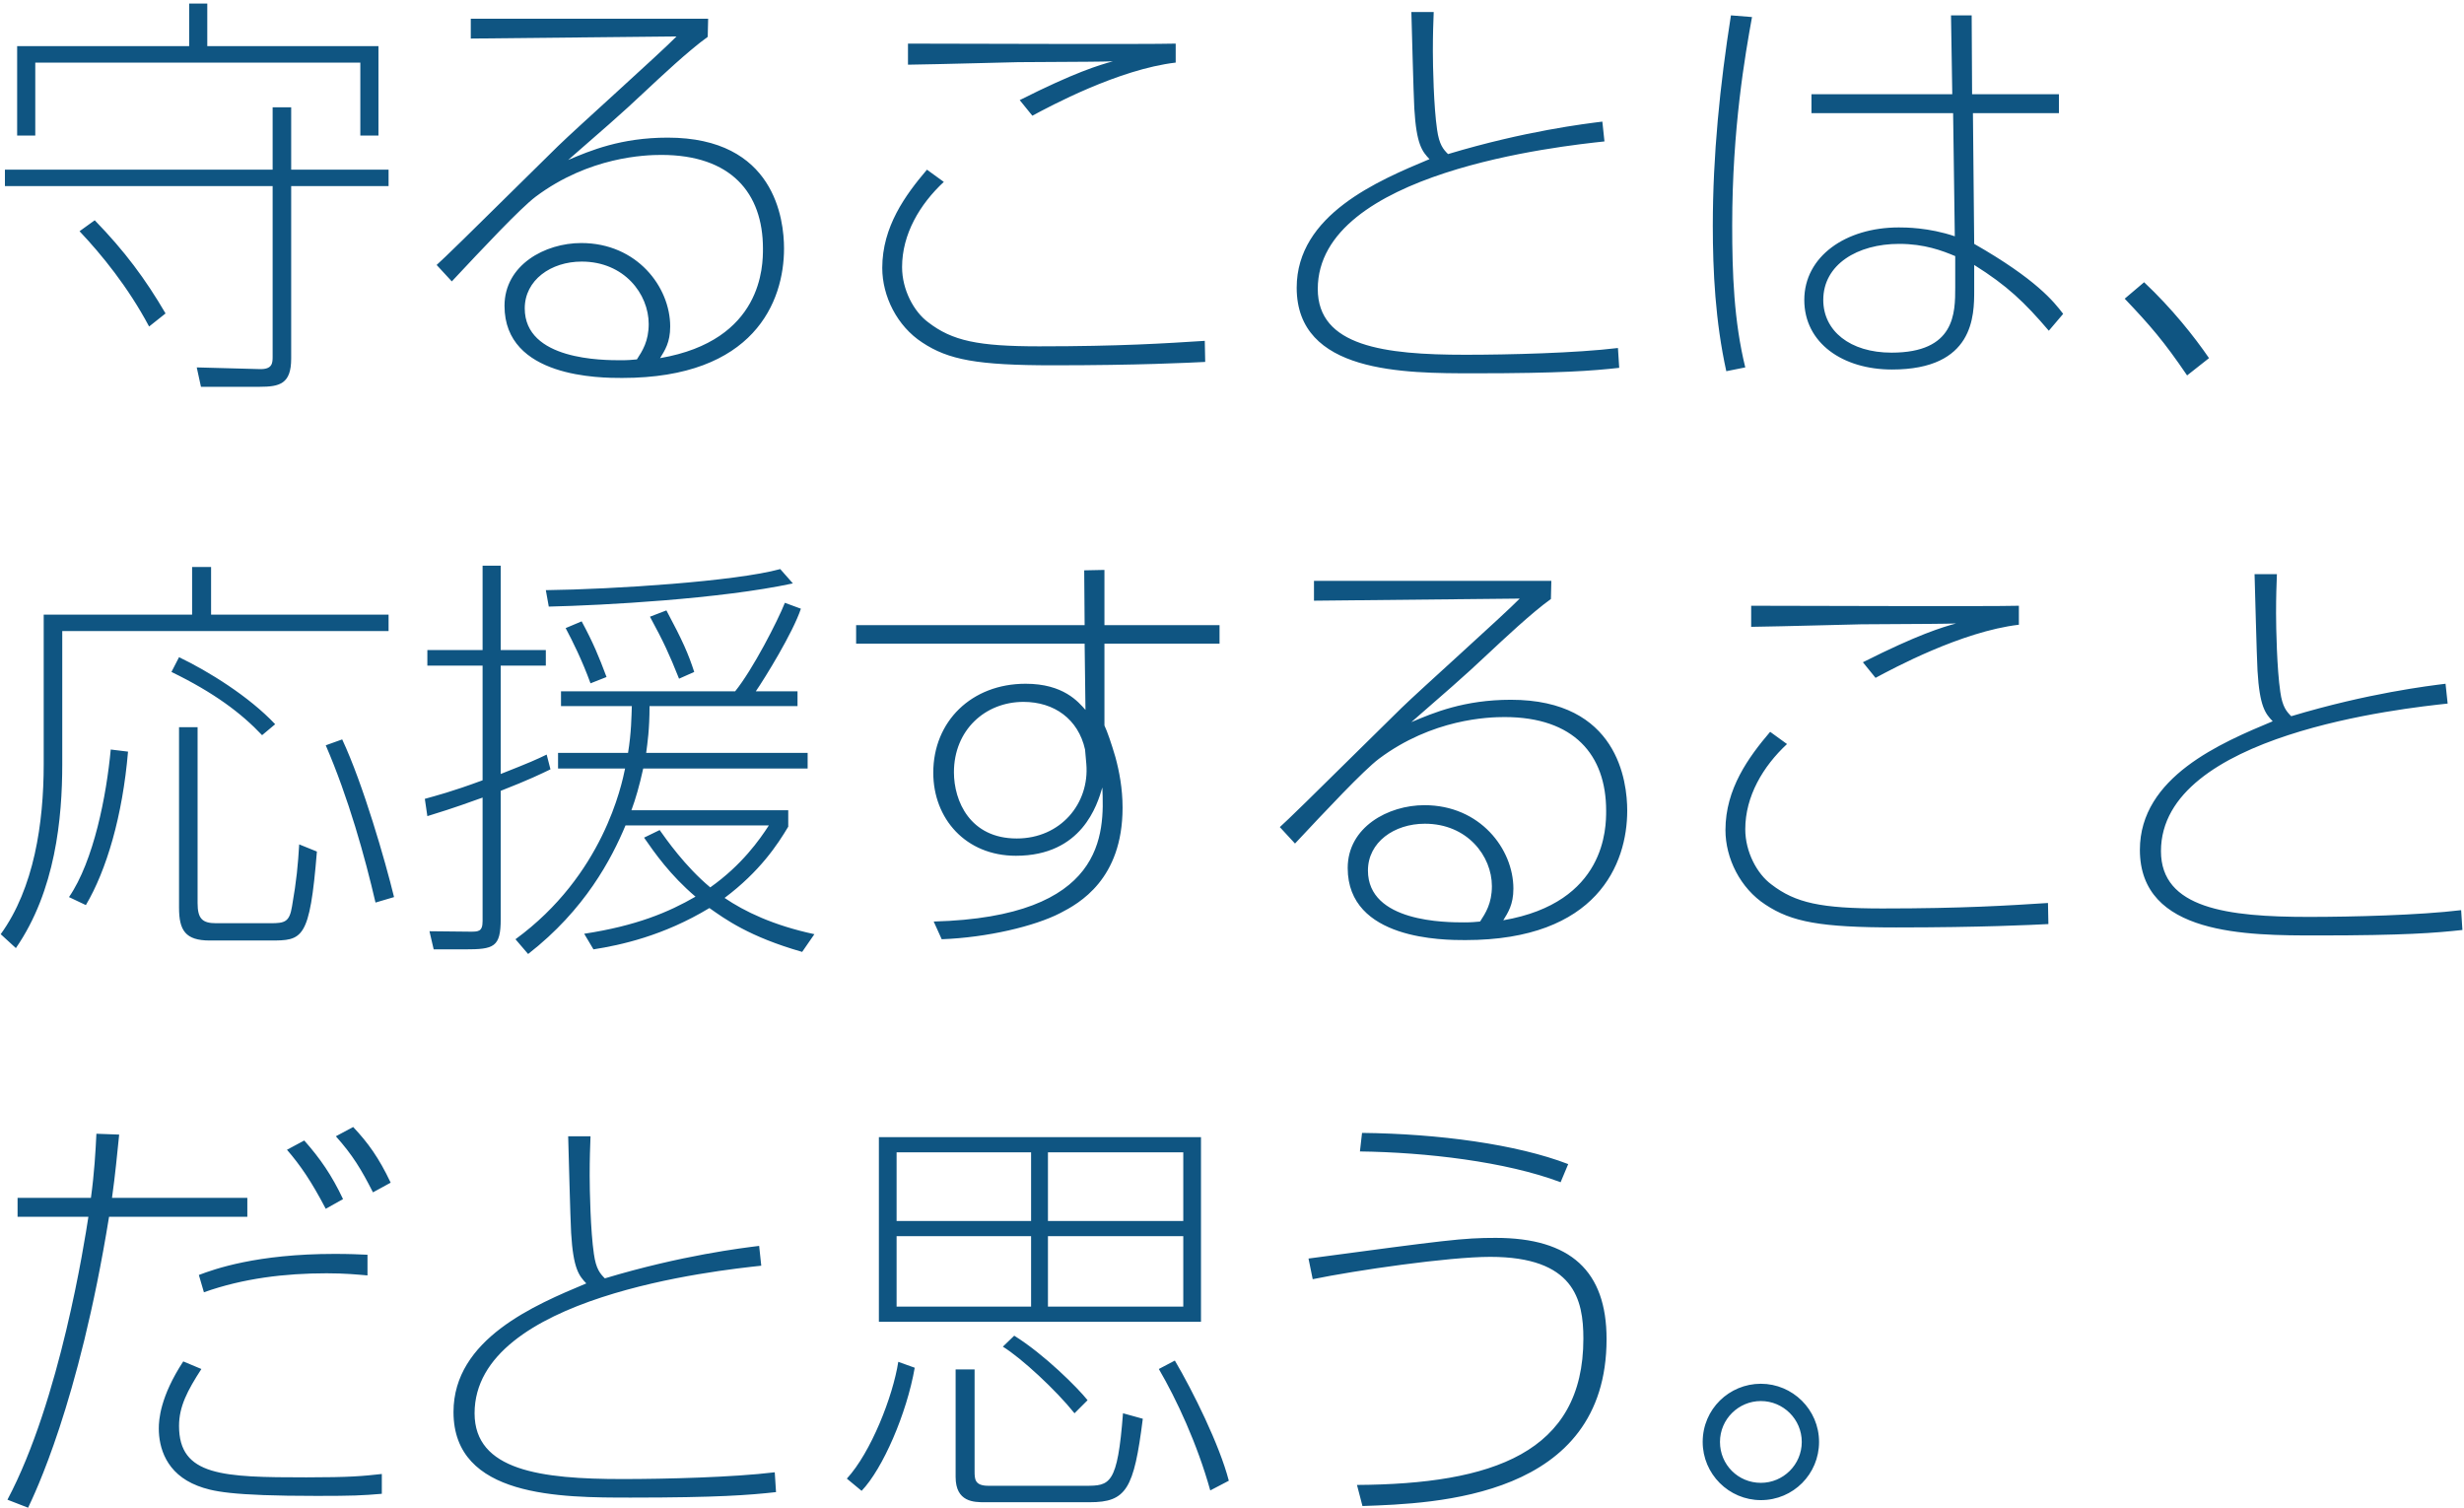 <?xml version="1.0" encoding="UTF-8"?>
<svg width="526px" height="322px" viewBox="0 0 526 322" version="1.1" xmlns="http://www.w3.org/2000/svg" xmlns:xlink="http://www.w3.org/1999/xlink">
    <!-- Generator: Sketch 47.1 (45422) - http://www.bohemiancoding.com/sketch -->
    <title>守ることは、 応援すること だと思う。 copy</title>
    <desc>Created with Sketch.</desc>
    <defs></defs>
    <g id="PC_W1280xH800" stroke="none" stroke-width="1" fill="none" fill-rule="evenodd">
        <g id="【1A-01】ホーム（-／-）" transform="translate(-93, -898)" fill="#0F5582">
            <path d="M96.66,907.85 L133.38,907.85 L133.38,898.76 L137.25,898.76 L137.25,907.85 L173.79,907.85 L173.79,926.93 L169.92,926.93 L169.92,911.36 L100.53,911.36 L100.53,926.93 L96.66,926.93 L96.66,907.85 Z M128.34,964.91 L124.83,967.7 C120.33,959.24 114.66,952.31 109.98,947.36 L113.22,945.02 C119.61,951.59 124.02,957.53 128.34,964.91 Z M175.95,934.22 L175.95,937.73 L155.16,937.73 L155.16,974.54 C155.16,979.94 152.73,980.57 148.41,980.57 L135.9,980.57 L135,976.43 L148.41,976.79 C151.2,976.88 151.2,975.44 151.2,974.09 L151.2,937.73 L94.05,937.73 L94.05,934.22 L151.2,934.22 L151.2,920.9 L155.16,920.9 L155.16,934.22 L175.95,934.22 Z M193.5,902 L244.17,902 L244.08,905.87 C240.03,908.75 233.64,914.78 230.94,917.3 C225.63,922.34 220.68,926.57 214.29,932.15 C218.97,930.17 225.54,927.38 235.53,927.38 C258.39,927.38 260.37,944.84 260.37,951.05 C260.37,962.39 253.98,978.68 225.81,978.68 C221.22,978.68 200.7,978.68 200.7,963.29 C200.7,954.56 209.34,949.88 217.08,949.88 C228.96,949.88 236.07,959.24 236.07,967.7 C236.07,971.12 234.9,972.83 233.91,974.45 C255.87,970.67 255.87,954.65 255.87,951.05 C255.87,939.17 249.03,931.07 234.18,931.07 C230.76,931.07 218.79,931.43 207.36,939.98 C204.03,942.5 196.02,951.05 189.45,958.07 L186.21,954.56 C188.28,952.67 190.71,950.33 212.13,929.18 C216,925.4 234,909.29 237.42,905.78 L193.5,906.23 L193.5,902 Z M228.96,974.72 C230.13,972.92 231.48,970.85 231.48,967.16 C231.48,960.77 226.26,953.84 217.17,953.84 C210.6,953.84 205.02,957.8 205.02,963.83 C205.02,974.9 221.67,974.9 225.63,974.9 C227.16,974.9 227.88,974.81 228.96,974.72 Z M343.98,907.31 C337.95,907.49 296.46,907.31 286.83,907.31 L286.83,911.81 C293.67,911.72 309.42,911.27 310.32,911.27 C325.8,911.18 327.6,911.18 330.57,911.09 C327.6,911.9 322.47,913.43 310.68,919.37 L313.38,922.7 C317.07,920.72 331.74,912.8 343.98,911.36 L343.98,907.31 Z M290.88,934.22 C286.29,939.62 281.34,946.37 281.34,955.19 C281.34,961.22 284.49,967.61 289.89,971.12 C295.47,974.81 301.59,975.98 317.79,975.98 C336.06,975.98 346.59,975.44 350.28,975.26 L350.19,970.76 C341.73,971.3 332.1,971.93 314.82,971.93 C301.77,971.93 296.28,970.76 291.15,966.8 C288.09,964.55 285.57,959.87 285.57,955.01 C285.57,947.99 289.35,941.6 294.48,936.83 L290.88,934.22 Z M394.29,900.56 C394.38,903.53 394.74,917.93 394.92,921.17 C395.37,928.91 396.63,930.35 398.16,931.97 C387.18,936.56 369.81,943.85 369.81,959.42 C369.81,977.69 392.67,977.69 407.7,977.69 C426.24,977.69 432.99,977.15 438.66,976.52 L438.39,972.29 C429.48,973.37 415.17,973.73 405.81,973.73 C388.53,973.73 374.31,971.93 374.31,959.69 C374.31,934.67 426.33,929.18 435.51,928.19 L435.06,923.96 C431.46,924.41 418.59,925.94 402.12,930.89 C401.13,929.9 400.23,928.91 399.78,925.67 C399.06,920.81 398.88,912.08 398.88,908.93 C398.88,905.24 398.97,902.9 399.06,900.56 L394.29,900.56 Z M462.51,901.28 C460.17,916.13 458.64,931.16 458.64,946.19 C458.64,955.91 459.18,966.62 461.52,977.24 L465.57,976.43 C463.14,966.53 462.78,956.36 462.78,946.1 C462.78,925.31 465.57,909.56 467.01,901.64 L462.51,901.28 Z M479.7,918.11 L509.76,918.11 L509.49,901.28 L513.9,901.28 L513.99,918.11 L532.53,918.11 L532.53,922.16 L514.17,922.16 L514.44,950.06 C527.67,957.62 531.45,962.39 533.43,965 L530.37,968.6 C525.15,962.48 521.46,958.97 514.44,954.56 L514.44,959.96 C514.44,965.36 514.44,976.88 496.89,976.88 C486.36,976.88 478.17,971.21 478.17,962.03 C478.17,952.76 486.99,946.55 498.33,946.55 C499.68,946.55 504.72,946.55 510.3,948.44 L509.94,922.16 L479.7,922.16 L479.7,918.11 Z M510.39,959.33 L510.39,952.67 C507.6,951.5 503.82,950.06 498.42,950.06 C489.51,950.06 482.22,954.47 482.22,962.03 C482.22,968.6 487.89,973.28 496.8,973.28 C510.39,973.28 510.39,964.82 510.39,959.33 Z M564.57,974.45 C561.42,969.86 556.65,963.83 550.71,958.25 L546.57,961.76 C551.97,967.43 554.94,970.85 559.89,978.14 L564.57,974.45 Z M134.01,1019.03 L138.06,1019.03 L138.06,1029.2 L175.95,1029.2 L175.95,1032.71 L106.29,1032.71 L106.29,1061.15 C106.29,1072.58 104.85,1088.15 96.39,1100.39 L93.15,1097.42 C100.26,1087.61 102.33,1073.75 102.33,1061.15 L102.33,1029.2 L134.01,1029.2 L134.01,1019.03 Z M111.33,1091.21 L107.73,1089.5 C113.04,1081.76 115.74,1067.72 116.64,1058 L120.33,1058.45 C119.16,1072.22 115.74,1083.74 111.33,1091.21 Z M131.22,1053.23 L135.18,1053.23 L135.18,1090.76 C135.18,1094.09 136.17,1095.08 139.14,1095.08 L150.75,1095.08 C153.81,1095.08 154.8,1094.81 155.34,1091.48 C156.33,1085.81 156.6,1082.66 156.87,1078.25 L160.65,1079.78 C159.12,1098.68 157.59,1098.77 150.66,1098.77 L137.79,1098.77 C132.57,1098.77 131.22,1096.61 131.22,1091.75 L131.22,1053.23 Z M177.12,1089.5 L173.16,1090.67 C170.91,1080.95 167.4,1068.35 162.54,1057.1 L166.05,1055.84 C170.55,1065.47 175.23,1081.76 177.12,1089.5 Z M151.74,1052.6 L148.95,1054.94 C144.54,1050.26 138.69,1045.85 129.6,1041.44 L131.22,1038.29 C137.43,1041.26 146.16,1046.66 151.74,1052.6 Z M205.74,1101.65 L203.04,1098.5 C221.76,1084.82 225.72,1065.56 226.44,1062.05 L212.13,1062.05 L212.13,1058.72 L227.07,1058.72 C227.79,1054.31 227.79,1050.98 227.88,1048.73 L212.76,1048.73 L212.76,1045.58 L249.93,1045.58 C253.71,1040.9 259.02,1030.55 260.55,1026.68 L263.97,1027.94 C262.26,1033.07 256.32,1042.7 254.34,1045.58 L263.25,1045.58 L263.25,1048.73 L231.66,1048.73 C231.66,1053.77 231.21,1056.65 230.94,1058.72 L265.41,1058.72 L265.41,1062.05 L230.31,1062.05 C229.5,1065.74 228.69,1068.53 227.79,1070.96 L261.27,1070.96 L261.27,1074.47 C259.02,1078.25 255.24,1084.01 247.68,1089.68 C251.91,1092.56 258.03,1095.53 266.85,1097.42 L264.24,1101.2 C252.9,1097.96 247.77,1094.18 244.44,1091.84 C234.63,1097.78 225.45,1099.76 219.69,1100.66 L217.71,1097.33 C228.87,1095.62 235.71,1092.74 241.47,1089.41 C236.07,1084.82 232.74,1080.05 230.49,1076.81 L233.82,1075.19 C235.17,1077.08 239.22,1082.93 244.62,1087.43 C251.37,1082.66 255.15,1077.26 257.13,1074.2 L226.53,1074.2 C223.56,1081.31 217.89,1092.2 205.74,1101.65 Z M209.7,1059.08 L210.51,1062.23 C208.44,1063.22 206.1,1064.39 199.89,1066.82 L199.89,1094.18 C199.89,1100.21 198.45,1100.66 192.24,1100.66 L185.58,1100.66 L184.68,1096.79 L193.23,1096.88 C195.03,1096.88 196.02,1096.97 196.02,1094.63 L196.02,1068.26 C188.82,1070.87 186.75,1071.41 184.23,1072.22 L183.69,1068.53 C186.21,1067.81 189.18,1067.09 196.02,1064.57 L196.02,1040.09 L184.23,1040.09 L184.23,1036.76 L196.02,1036.76 L196.02,1018.76 L199.89,1018.76 L199.89,1036.76 L209.52,1036.76 L209.52,1040.09 L199.89,1040.09 L199.89,1063.22 C206.28,1060.7 207.45,1060.16 209.7,1059.08 Z M222.48,1042.52 L219.06,1043.87 C217.26,1038.92 215.19,1034.78 213.75,1032.08 L217.17,1030.64 C219.69,1035.32 220.86,1038.2 222.48,1042.52 Z M241.2,1041.44 L237.96,1042.88 C235.8,1037.48 234.72,1035.14 231.75,1029.65 L235.26,1028.3 C238.77,1034.87 239.94,1037.57 241.2,1041.44 Z M210.15,1027.49 L209.52,1023.98 C224.1,1023.8 250.11,1022.09 259.56,1019.48 L262.26,1022.54 C246.78,1025.87 221.76,1027.22 210.15,1027.49 Z M324.54,1031.45 L324.45,1019.75 L328.77,1019.66 L328.77,1031.45 L353.34,1031.45 L353.34,1035.41 L328.77,1035.41 L328.77,1052.87 C329.4,1054.22 330.21,1056.56 331.11,1059.62 C331.92,1062.59 332.64,1066.28 332.64,1070.42 C332.64,1085.72 323.37,1090.85 319.32,1092.92 C313.92,1095.71 303.75,1098.14 294.03,1098.5 L292.32,1094.72 C328.95,1093.73 328.77,1076.09 328.32,1066.1 C327.24,1069.79 324,1080.68 309.87,1080.68 C299.16,1080.68 292.23,1072.76 292.23,1062.95 C292.23,1051.97 300.42,1043.96 311.94,1043.96 C320.04,1043.96 323.19,1047.83 324.72,1049.54 L324.54,1035.41 L275.76,1035.41 L275.76,1031.45 L324.54,1031.45 Z M324.9,1061.06 L324.63,1058 C323.19,1051.52 318.06,1047.83 311.49,1047.83 C303.3,1047.83 296.64,1053.86 296.64,1062.86 C296.64,1068.98 300.06,1076.99 310.05,1076.99 C319.41,1076.99 325.62,1069.52 324.9,1061.06 Z M373.5,1022 L424.17,1022 L424.08,1025.87 C420.03,1028.75 413.64,1034.78 410.94,1037.3 C405.63,1042.34 400.68,1046.57 394.29,1052.15 C398.97,1050.17 405.54,1047.38 415.53,1047.38 C438.39,1047.38 440.37,1064.84 440.37,1071.05 C440.37,1082.39 433.98,1098.68 405.81,1098.68 C401.22,1098.68 380.7,1098.68 380.7,1083.29 C380.7,1074.56 389.34,1069.88 397.08,1069.88 C408.96,1069.88 416.07,1079.24 416.07,1087.7 C416.07,1091.12 414.9,1092.83 413.91,1094.45 C435.87,1090.67 435.87,1074.65 435.87,1071.05 C435.87,1059.17 429.03,1051.07 414.18,1051.07 C410.76,1051.07 398.79,1051.43 387.36,1059.98 C384.03,1062.5 376.02,1071.05 369.45,1078.07 L366.21,1074.56 C368.28,1072.67 370.71,1070.33 392.13,1049.18 C396,1045.4 414,1029.29 417.42,1025.78 L373.5,1026.23 L373.5,1022 Z M408.96,1094.72 C410.13,1092.92 411.48,1090.85 411.48,1087.16 C411.48,1080.77 406.26,1073.84 397.17,1073.84 C390.6,1073.84 385.02,1077.8 385.02,1083.83 C385.02,1094.9 401.67,1094.9 405.63,1094.9 C407.16,1094.9 407.88,1094.81 408.96,1094.72 Z M523.98,1027.31 C517.95,1027.49 476.46,1027.31 466.83,1027.31 L466.83,1031.81 C473.67,1031.72 489.42,1031.27 490.32,1031.27 C505.8,1031.18 507.6,1031.18 510.57,1031.09 C507.6,1031.9 502.47,1033.43 490.68,1039.37 L493.38,1042.7 C497.07,1040.72 511.74,1032.8 523.98,1031.36 L523.98,1027.31 Z M470.88,1054.22 C466.29,1059.62 461.34,1066.37 461.34,1075.19 C461.34,1081.22 464.49,1087.61 469.89,1091.12 C475.47,1094.81 481.59,1095.98 497.79,1095.98 C516.06,1095.98 526.59,1095.44 530.28,1095.26 L530.19,1090.76 C521.73,1091.3 512.1,1091.93 494.82,1091.93 C481.77,1091.93 476.28,1090.76 471.15,1086.8 C468.09,1084.55 465.57,1079.87 465.57,1075.01 C465.57,1067.99 469.35,1061.6 474.48,1056.83 L470.88,1054.22 Z M574.29,1020.56 C574.38,1023.53 574.74,1037.93 574.92,1041.17 C575.37,1048.91 576.63,1050.35 578.16,1051.97 C567.18,1056.56 549.81,1063.85 549.81,1079.42 C549.81,1097.69 572.67,1097.69 587.7,1097.69 C606.24,1097.69 612.99,1097.15 618.66,1096.52 L618.39,1092.29 C609.48,1093.37 595.17,1093.73 585.81,1093.73 C568.53,1093.73 554.31,1091.93 554.31,1079.69 C554.31,1054.67 606.33,1049.18 615.51,1048.19 L615.06,1043.96 C611.46,1044.41 598.59,1045.94 582.12,1050.89 C581.13,1049.9 580.23,1048.91 579.78,1045.67 C579.06,1040.81 578.88,1032.08 578.88,1028.93 C578.88,1025.24 578.97,1022.9 579.06,1020.56 L574.29,1020.56 Z M113.58,1140.02 L118.44,1140.2 C117.99,1144.52 117.63,1148.57 116.91,1153.7 L145.8,1153.7 L145.8,1157.75 L116.28,1157.75 C109.8,1197.8 100.26,1217.15 99,1219.85 L94.59,1218.14 C105.84,1196.9 111.06,1162.97 111.87,1157.75 L96.75,1157.75 L96.75,1153.7 L112.41,1153.7 C113.13,1148.48 113.4,1143.8 113.58,1140.02 Z M166.23,1153.97 L162.54,1156.04 C159.48,1150.19 157.14,1146.77 154.26,1143.44 L157.95,1141.46 C161.37,1145.33 163.8,1148.84 166.23,1153.97 Z M171.45,1165.85 L171.45,1170.26 C169.29,1170.08 166.68,1169.81 162.72,1169.81 C153.81,1169.81 144.9,1170.89 136.53,1173.86 L135.45,1170.17 C138.78,1168.91 147.78,1165.67 164.43,1165.67 C167.49,1165.67 169.65,1165.76 171.45,1165.85 Z M132.12,1188.62 L135.99,1190.24 C133.02,1194.83 131.22,1198.25 131.22,1202.39 C131.22,1213.1 140.58,1213.37 158.4,1213.37 C167.76,1213.37 170.46,1213.1 174.51,1212.65 L174.51,1216.88 C170.28,1217.24 168.3,1217.33 160.65,1217.33 C142.11,1217.33 138.24,1216.34 135.18,1215.17 C128.43,1212.56 126.9,1206.98 126.9,1202.93 C126.9,1201.13 127.17,1196.18 132.12,1188.62 Z M176.4,1150.46 L172.62,1152.53 C170.1,1147.58 168.3,1144.61 164.7,1140.56 L168.39,1138.58 C171.54,1141.91 173.88,1145.15 176.4,1150.46 Z M214.29,1140.56 C214.38,1143.53 214.74,1157.93 214.92,1161.17 C215.37,1168.91 216.63,1170.35 218.16,1171.97 C207.18,1176.56 189.81,1183.85 189.81,1199.42 C189.81,1217.69 212.67,1217.69 227.7,1217.69 C246.24,1217.69 252.99,1217.15 258.66,1216.52 L258.39,1212.29 C249.48,1213.37 235.17,1213.73 225.81,1213.73 C208.53,1213.73 194.31,1211.93 194.31,1199.69 C194.31,1174.67 246.33,1169.18 255.51,1168.19 L255.06,1163.96 C251.46,1164.41 238.59,1165.94 222.12,1170.89 C221.13,1169.9 220.23,1168.91 219.78,1165.67 C219.06,1160.81 218.88,1152.08 218.88,1148.93 C218.88,1145.24 218.97,1142.9 219.06,1140.56 L214.29,1140.56 Z M349.38,1140.74 L349.38,1180.16 L280.62,1180.16 L280.62,1140.74 L349.38,1140.74 Z M313.11,1158.65 L313.11,1143.98 L284.4,1143.98 L284.4,1158.65 L313.11,1158.65 Z M345.6,1158.65 L345.6,1143.98 L316.71,1143.98 L316.71,1158.65 L345.6,1158.65 Z M313.11,1176.92 L313.11,1161.89 L284.4,1161.89 L284.4,1176.92 L313.11,1176.92 Z M345.6,1176.92 L345.6,1161.89 L316.71,1161.89 L316.71,1176.92 L345.6,1176.92 Z M301.05,1190.33 L301.05,1212.02 C301.05,1213.73 301.05,1215.17 304.02,1215.17 L324.72,1215.17 C329.94,1215.17 331.56,1214.99 332.73,1199.69 L336.96,1200.86 C335.07,1215.89 333.45,1218.68 325.62,1218.68 L303.21,1218.68 C300.96,1218.68 297,1218.68 297,1213.28 L297,1190.33 L301.05,1190.33 Z M276.93,1216.25 C281.43,1211.57 286.56,1199.78 288.27,1189.97 L284.76,1188.71 C283.59,1196.18 278.91,1208.06 273.78,1213.64 L276.93,1216.25 Z M325.17,1196.9 L322.38,1199.69 C318.42,1194.74 311.04,1187.9 307.08,1185.47 L309.51,1183.13 C315.9,1187.09 323.1,1194.29 325.17,1196.9 Z M355.32,1214.09 C353.34,1206.44 347.67,1195.01 343.8,1188.44 L340.38,1190.24 C344.16,1196.72 348.57,1206.17 351.36,1216.16 L355.32,1214.09 Z M427.77,1146.5 C416.79,1142.27 400.14,1140.02 383.76,1139.84 L383.31,1143.8 C397.35,1143.98 414.45,1145.96 426.15,1150.37 L427.77,1146.5 Z M383.85,1219.49 C399.42,1218.95 435.96,1217.78 435.96,1183.85 C435.96,1169.36 428.31,1162.25 412.29,1162.25 C405.27,1162.25 401.94,1162.7 372.33,1166.66 L373.23,1171.07 C382.41,1169.18 402.21,1166.3 411.12,1166.3 C429.03,1166.3 431.01,1175.39 431.01,1183.76 C431.01,1208.15 411.57,1214.81 382.68,1214.99 L383.85,1219.49 Z M468.9,1193.39 C475.65,1193.39 481.32,1198.88 481.32,1205.81 C481.32,1212.65 475.83,1218.23 468.9,1218.23 C462.06,1218.23 456.48,1212.65 456.48,1205.81 C456.48,1198.79 462.15,1193.39 468.9,1193.39 Z M468.9,1197.08 C464.13,1197.08 460.17,1200.95 460.17,1205.81 C460.17,1210.67 464.04,1214.54 468.9,1214.54 C473.67,1214.54 477.63,1210.67 477.63,1205.81 C477.63,1200.95 473.67,1197.08 468.9,1197.08 Z" id="守ることは、-応援すること-だと思う。-copy"></path>
        </g>
    </g>
</svg>